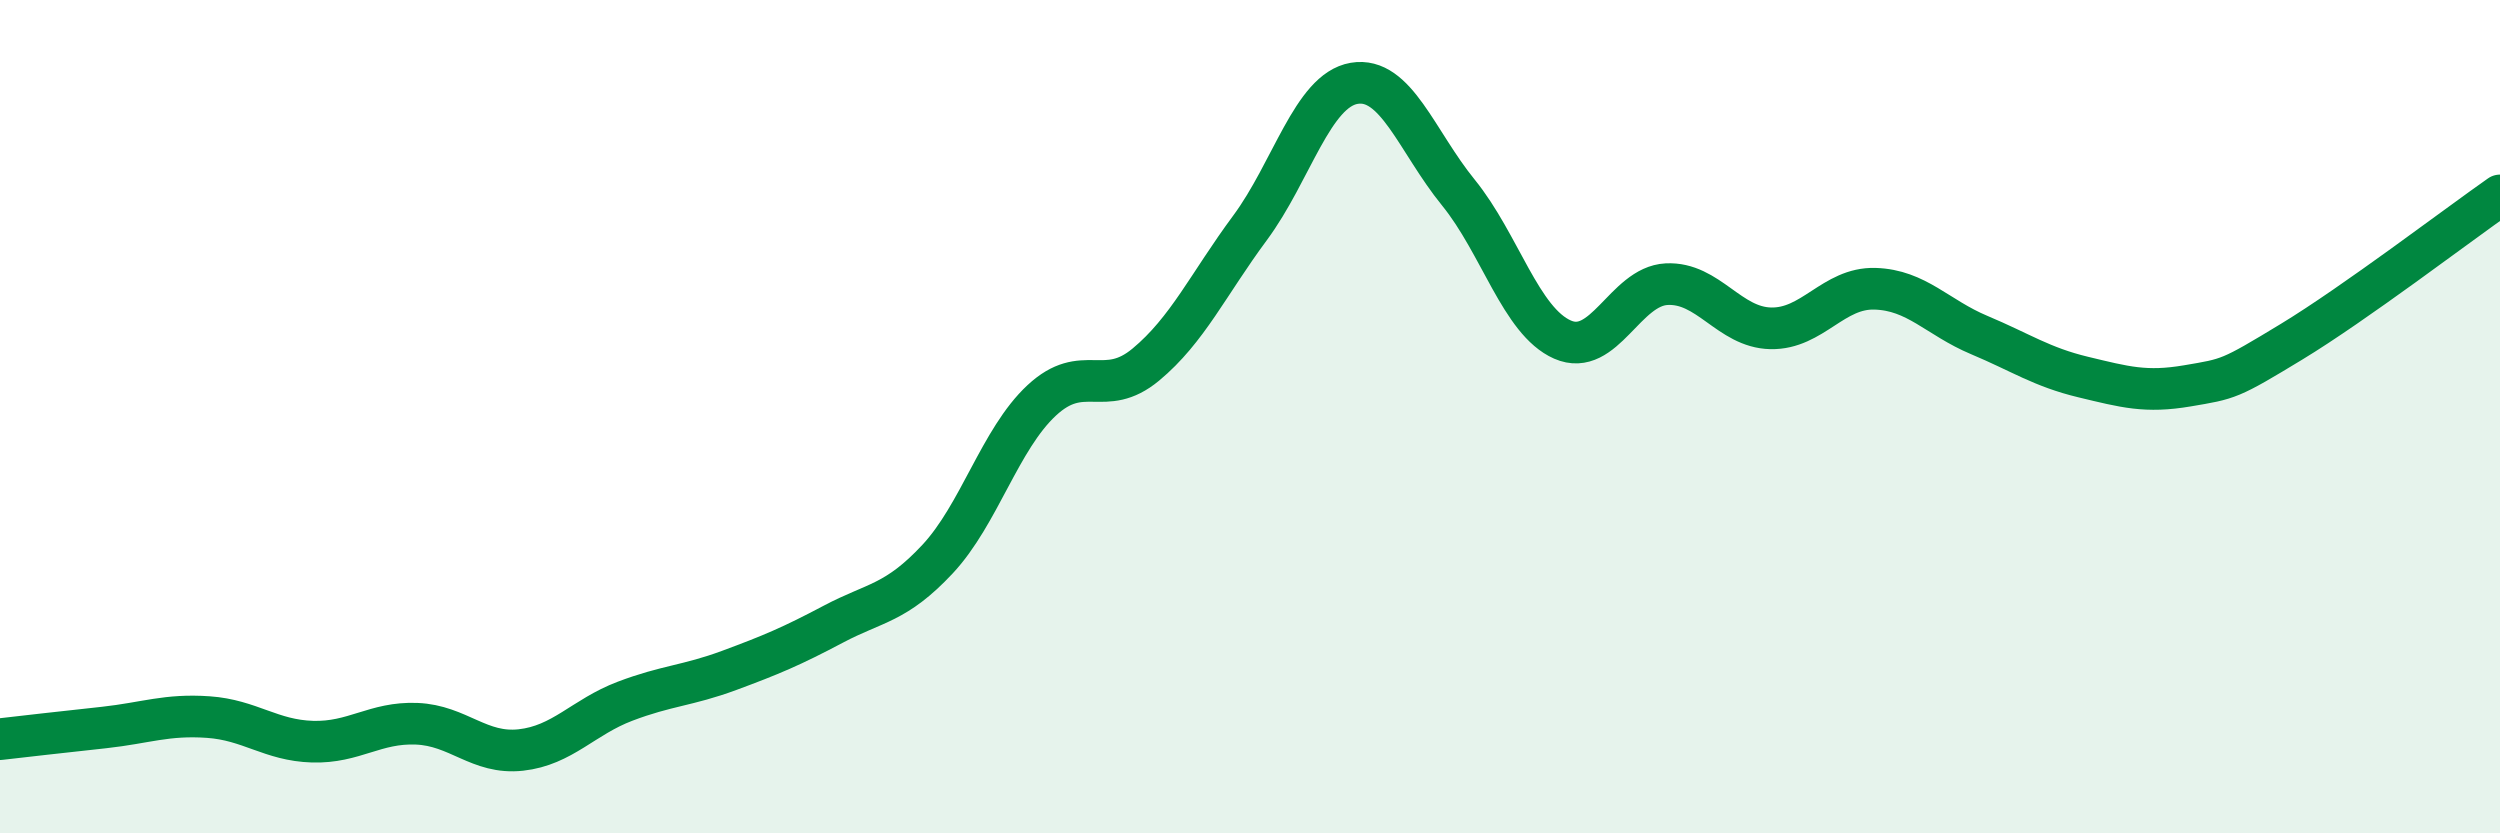
    <svg width="60" height="20" viewBox="0 0 60 20" xmlns="http://www.w3.org/2000/svg">
      <path
        d="M 0,17.74 C 0.5,17.68 1.5,17.57 2.5,17.46 C 3.5,17.35 4,17.14 5,17.21 C 6,17.28 6.5,17.77 7.5,17.8 C 8.5,17.83 9,17.33 10,17.37 C 11,17.41 11.5,18.11 12.5,18 C 13.5,17.89 14,17.21 15,16.83 C 16,16.45 16.5,16.46 17.5,16.09 C 18.5,15.72 19,15.51 20,14.98 C 21,14.45 21.5,14.49 22.5,13.42 C 23.5,12.35 24,10.54 25,9.61 C 26,8.68 26.5,9.58 27.5,8.75 C 28.5,7.92 29,6.82 30,5.47 C 31,4.12 31.5,2.17 32.5,2 C 33.5,1.83 34,3.39 35,4.62 C 36,5.85 36.5,7.71 37.5,8.15 C 38.5,8.59 39,6.87 40,6.82 C 41,6.77 41.5,7.86 42.5,7.88 C 43.5,7.9 44,6.9 45,6.93 C 46,6.96 46.5,7.62 47.5,8.04 C 48.5,8.46 49,8.81 50,9.05 C 51,9.29 51.5,9.43 52.5,9.26 C 53.5,9.09 53.5,9.11 55,8.2 C 56.5,7.29 59,5.39 60,4.69L60 20L0 20Z"
        fill="#008740"
        opacity="0.1"
        stroke-linecap="round"
        stroke-linejoin="round"
      />
      <path
        d="M 0,17.74 C 0.5,17.68 1.5,17.57 2.5,17.46 C 3.5,17.35 4,17.14 5,17.21 C 6,17.28 6.5,17.77 7.5,17.8 C 8.5,17.83 9,17.33 10,17.37 C 11,17.41 11.5,18.11 12.5,18 C 13.5,17.89 14,17.21 15,16.83 C 16,16.45 16.5,16.46 17.5,16.09 C 18.5,15.72 19,15.51 20,14.98 C 21,14.45 21.5,14.49 22.5,13.42 C 23.5,12.35 24,10.54 25,9.61 C 26,8.68 26.5,9.58 27.5,8.75 C 28.5,7.92 29,6.82 30,5.47 C 31,4.12 31.5,2.17 32.5,2 C 33.5,1.83 34,3.39 35,4.62 C 36,5.85 36.5,7.71 37.5,8.15 C 38.5,8.59 39,6.87 40,6.82 C 41,6.77 41.5,7.86 42.5,7.88 C 43.5,7.9 44,6.9 45,6.93 C 46,6.96 46.5,7.62 47.5,8.04 C 48.5,8.46 49,8.81 50,9.05 C 51,9.29 51.5,9.43 52.5,9.26 C 53.5,9.09 53.5,9.11 55,8.2 C 56.5,7.29 59,5.39 60,4.69"
        stroke="#008740"
        stroke-width="1"
        fill="none"
        stroke-linecap="round"
        stroke-linejoin="round"
      />
    </svg>
  